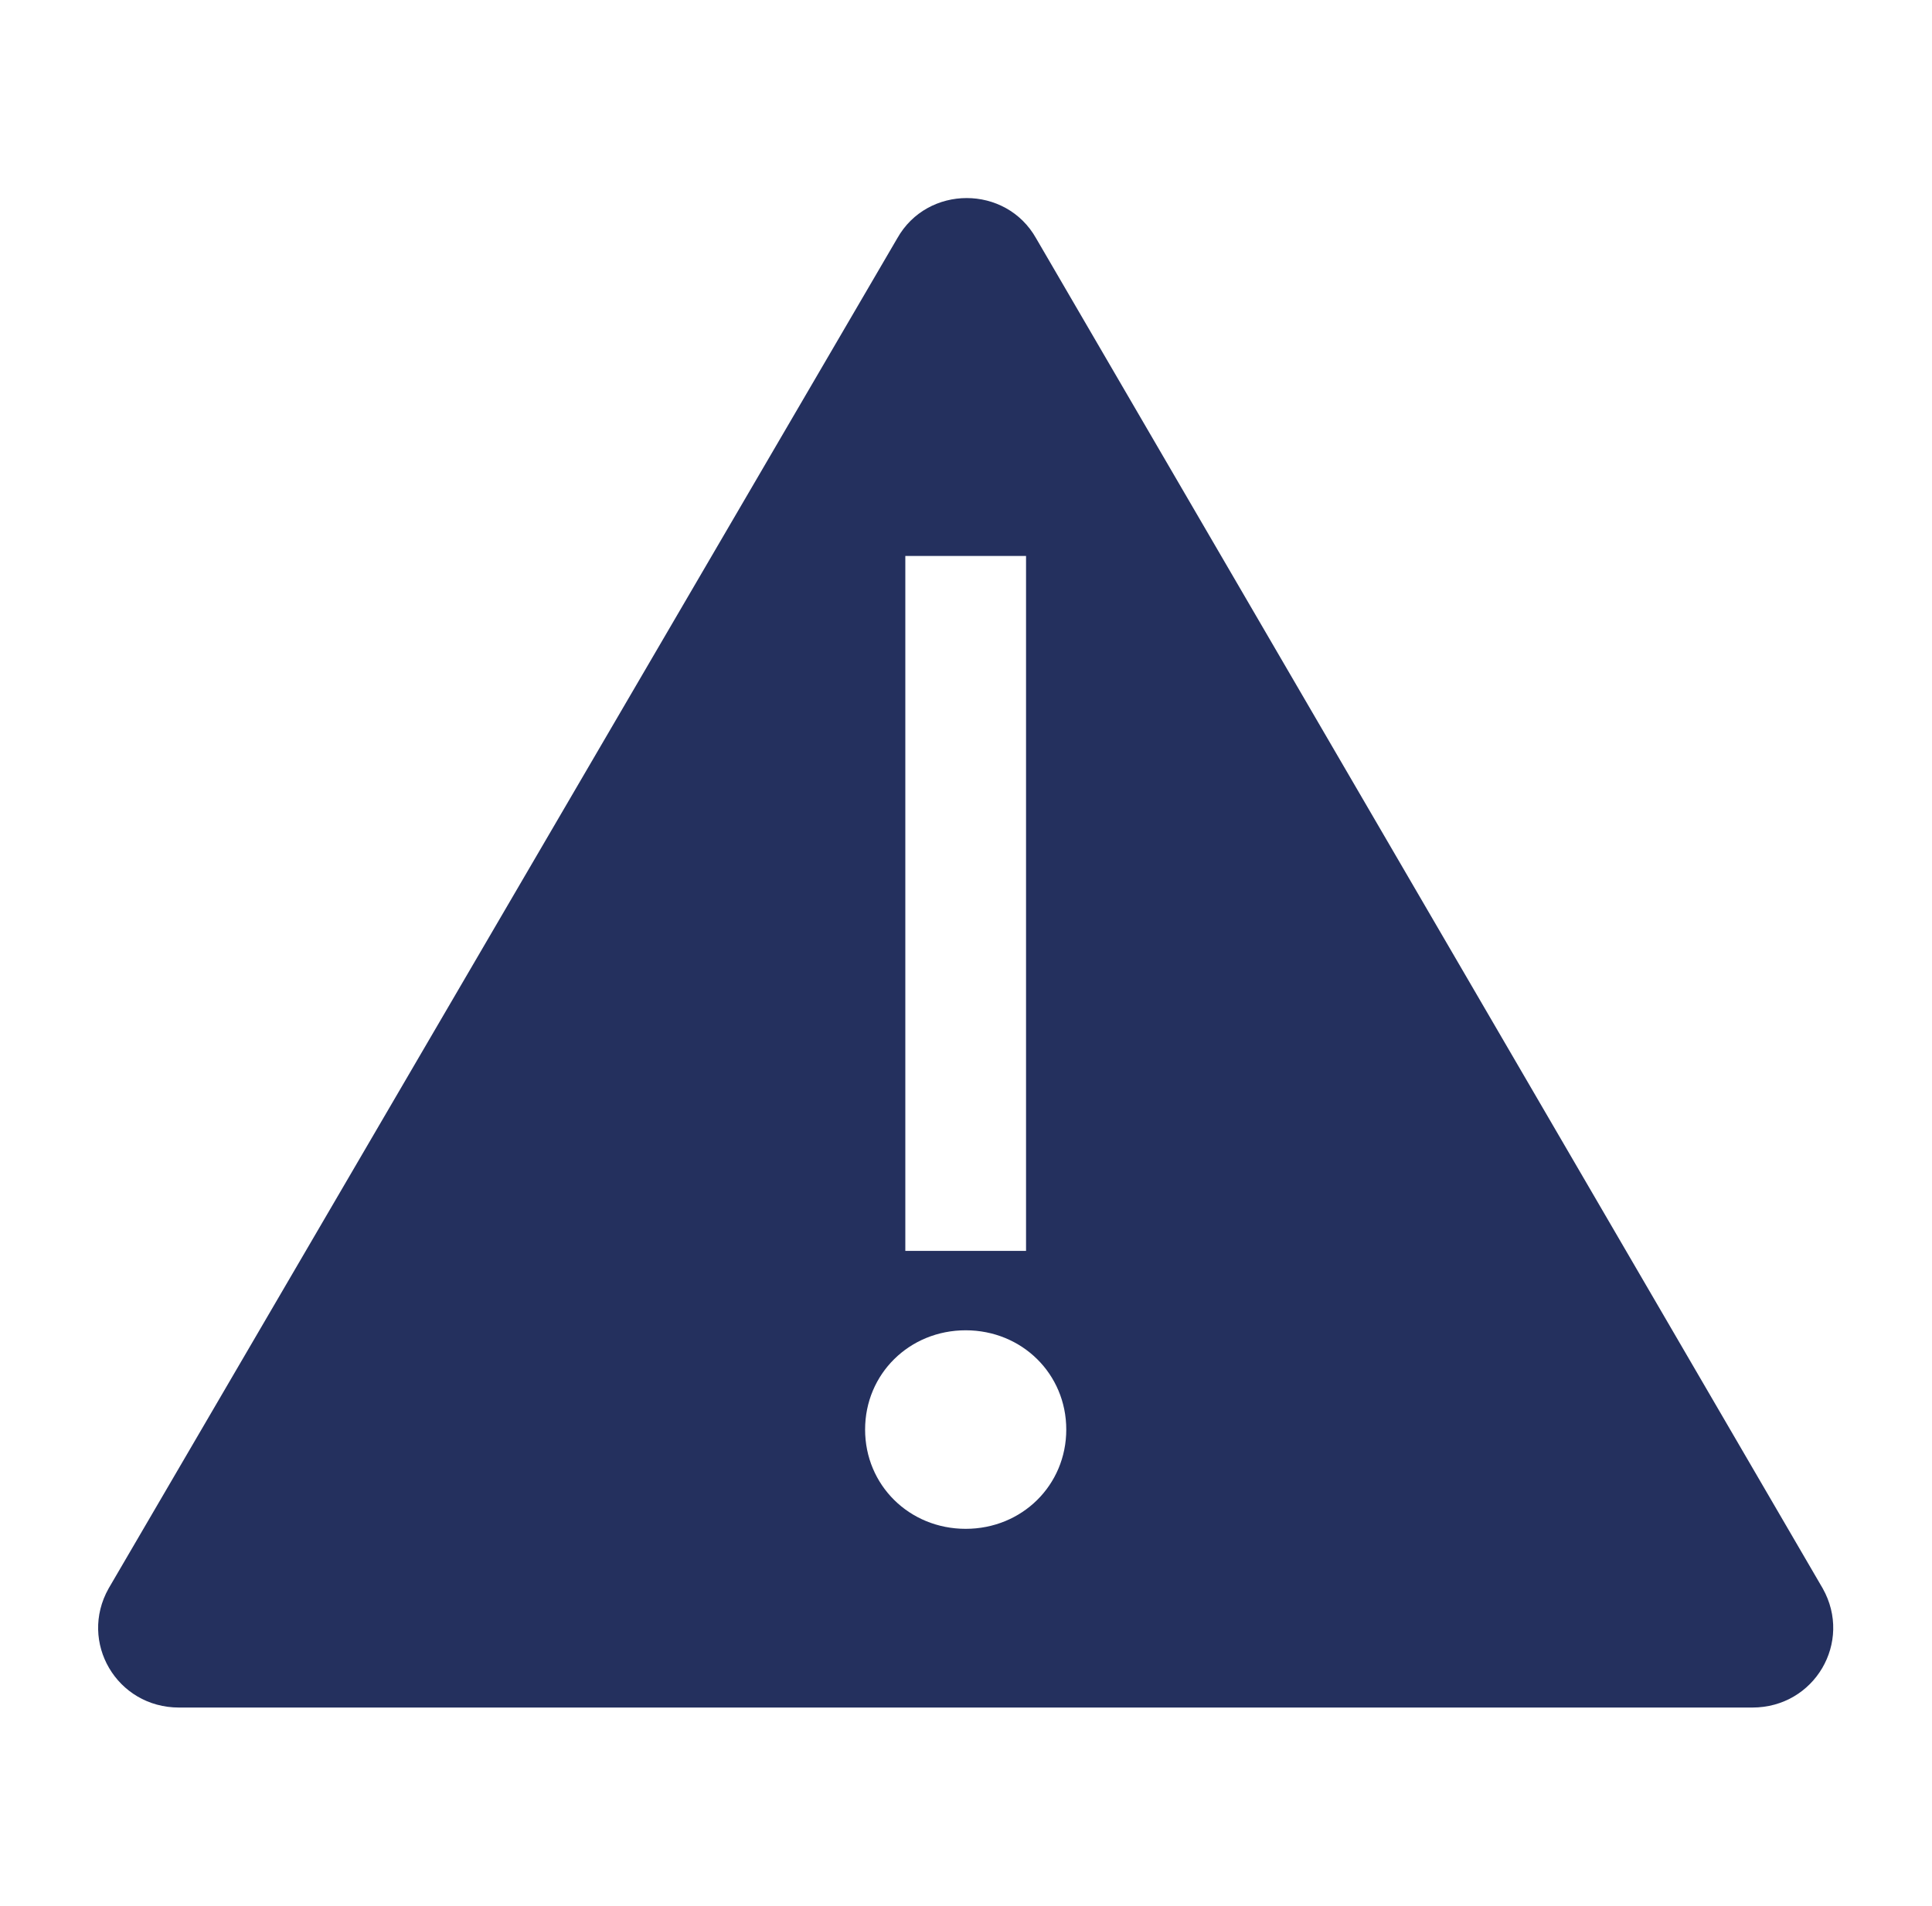 <svg width="76" height="75" xmlns="http://www.w3.org/2000/svg" xmlns:xlink="http://www.w3.org/1999/xlink" xml:space="preserve" overflow="hidden"><defs><clipPath id="clip0"><rect x="772" y="316" width="76" height="75"/></clipPath></defs><g clip-path="url(#clip0)" transform="translate(-772 -316)"><path d="M70.781 62.5 40.234 9.375C39.062 7.266 36.016 7.266 34.844 9.375L4.219 62.5C3.047 64.609 4.531 67.188 6.953 67.188L37.5 67.188 68.047 67.188C70.469 67.188 71.953 64.609 70.781 62.5ZM35.156 21.875 39.844 21.875 39.844 49.219 35.156 49.219 35.156 21.875ZM37.5 60.156C35.312 60.156 33.594 58.438 33.594 56.25 33.594 54.062 35.312 52.344 37.5 52.344 39.688 52.344 41.406 54.062 41.406 56.25 41.406 58.438 39.688 60.156 37.5 60.156Z" fill="#24305E" transform="matrix(1.013 0 0 1 772 316)"/></g></svg>